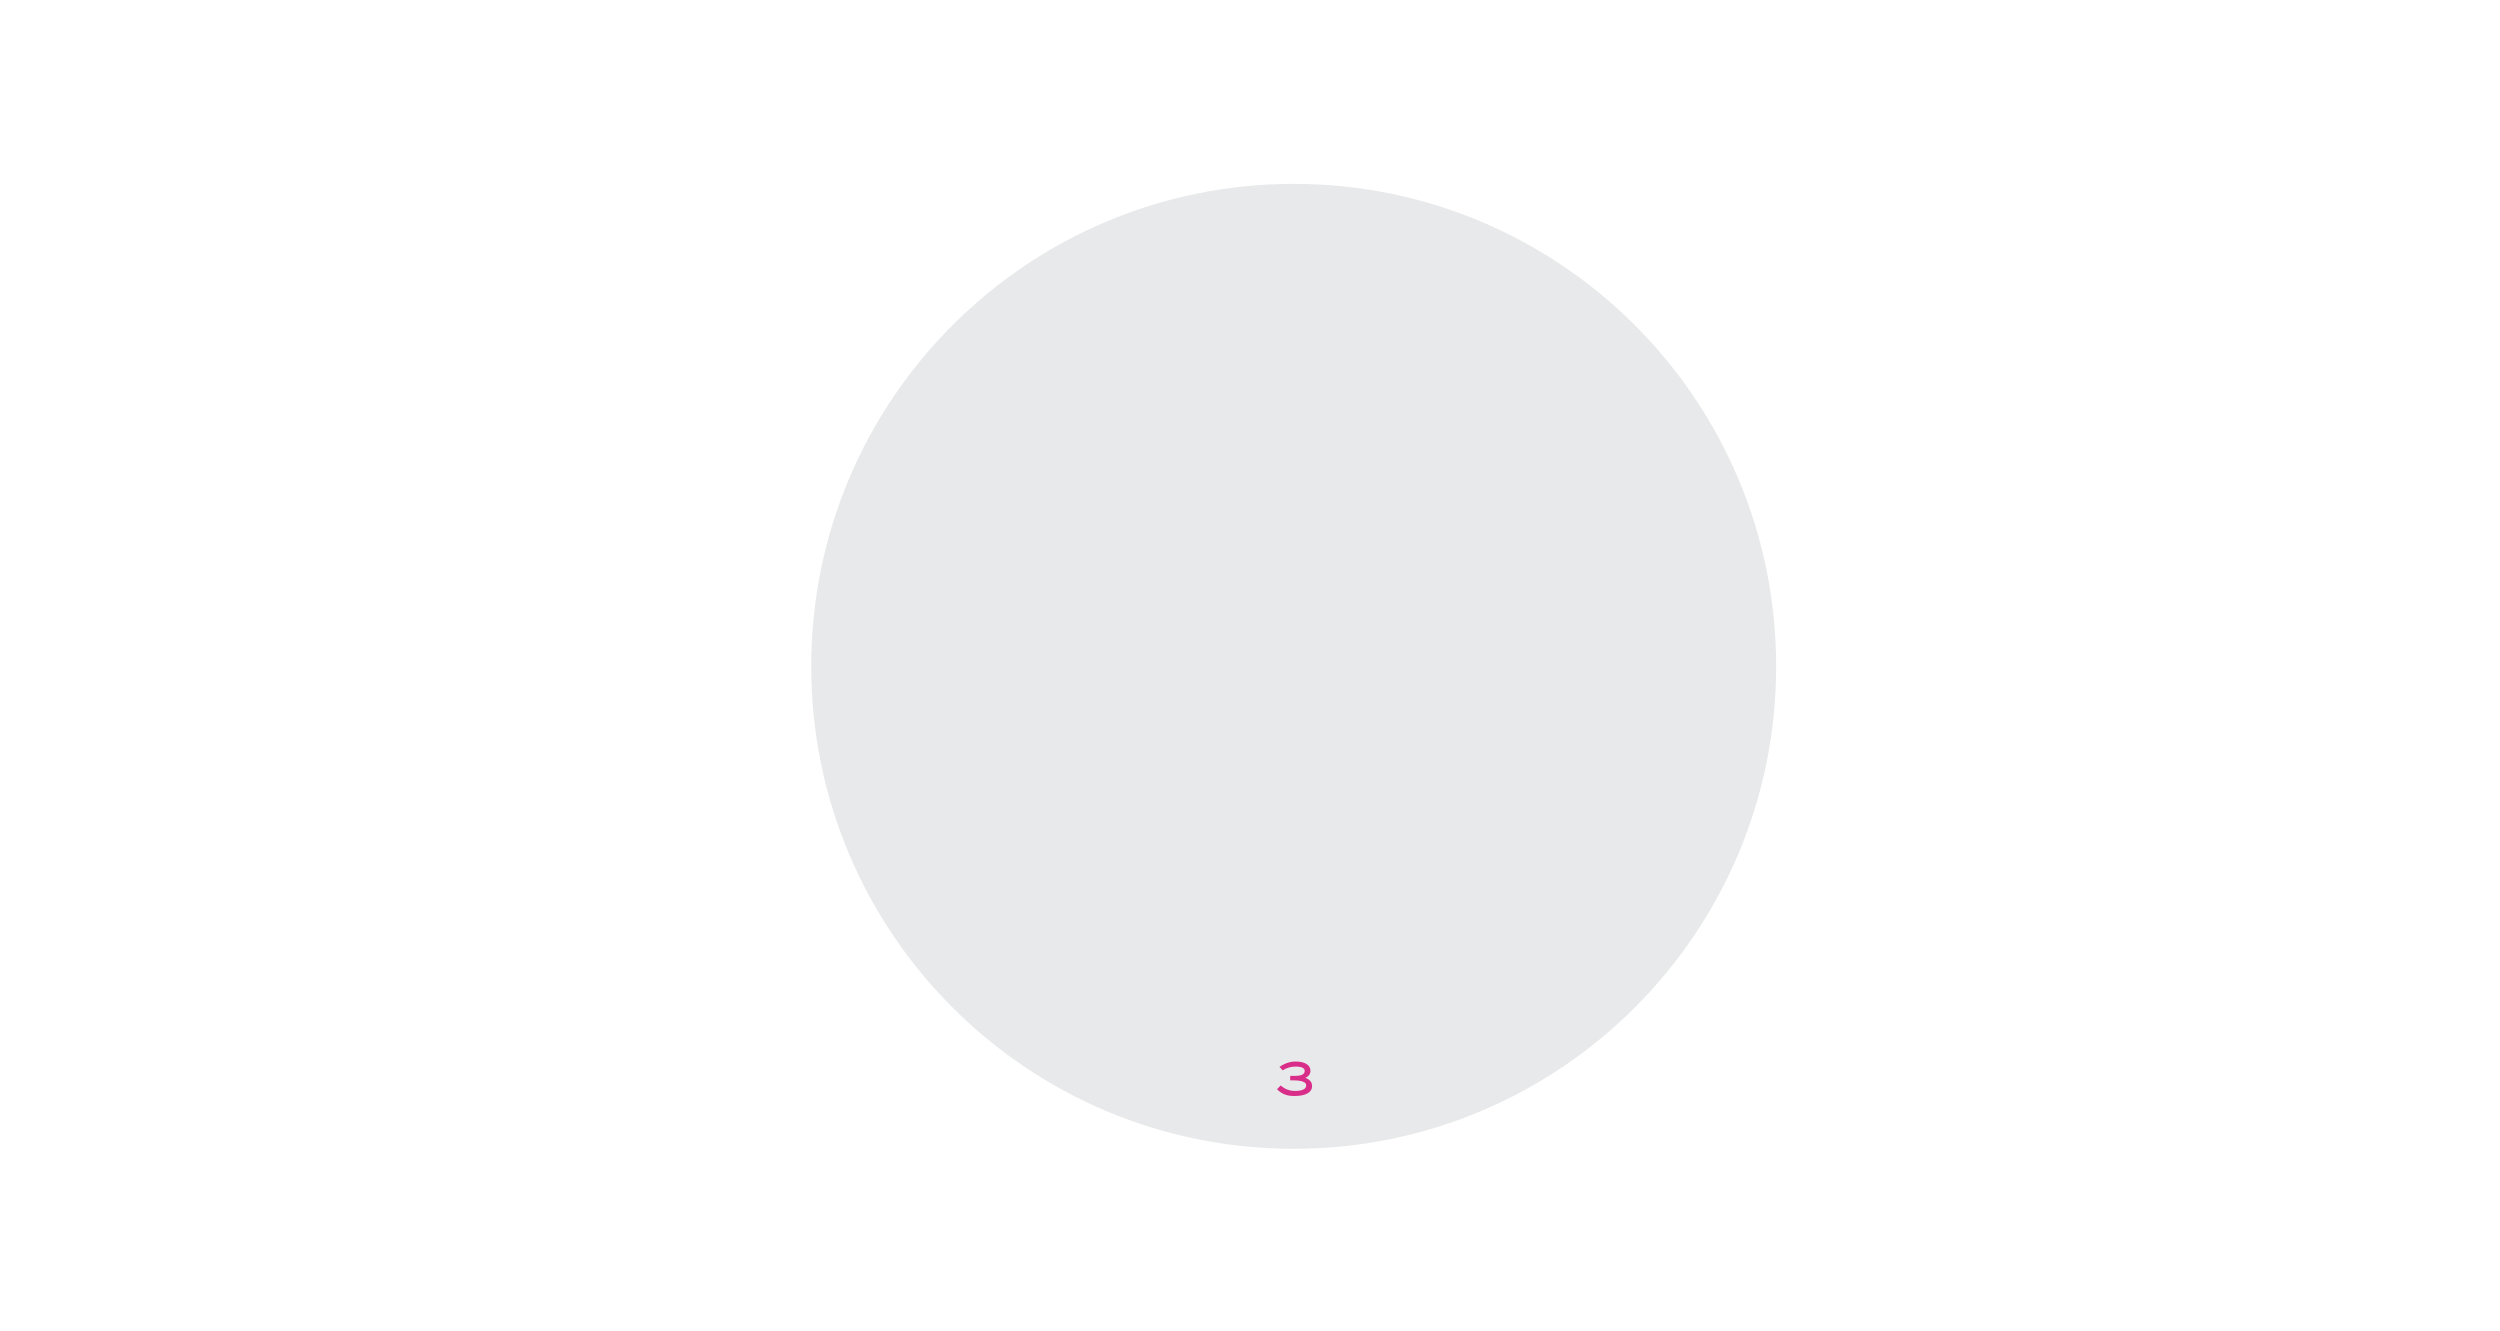 <?xml version="1.0" encoding="UTF-8"?> <svg xmlns="http://www.w3.org/2000/svg" width="1690" height="900" viewBox="0 0 1690 900" fill="none"> <path opacity="0.9" d="M874.53 776.6C1054.66 776.6 1200.68 630.578 1200.68 450.45C1200.68 270.322 1054.66 124.3 874.53 124.3C694.402 124.3 548.38 270.322 548.38 450.45C548.38 630.578 694.402 776.6 874.53 776.6Z" fill="#E6E7E8"></path> <path d="M882.35 728.64C885.42 729.69 886.96 731.55 886.96 734.22C886.96 736.31 885.94 737.94 883.89 739.11C882.82 739.72 881.55 740.17 880.08 740.46C878.61 740.75 876.9 740.9 874.95 740.9C872.42 740.9 870.25 740.55 868.43 739.85C866.49 739.07 864.76 737.88 863.26 736.28L865.77 733.77C868.49 736.24 871.69 737.47 875.37 737.47C880.45 737.47 882.99 736.21 882.99 733.69C882.99 731.44 879.98 730.32 873.96 730.32H872.93C872.64 730.32 872.39 730.32 872.18 730.35V727.28H875.63C879.85 727.28 881.97 726.17 881.97 723.94C881.97 721.98 879.91 721.01 875.79 721.01C872.65 721.01 869.76 721.86 867.1 723.55L864.94 721.23C868.41 718.8 872.02 717.59 875.76 717.59C877.35 717.59 878.77 717.74 880.03 718.03C881.28 718.32 882.34 718.73 883.2 719.27C884.06 719.81 884.72 720.45 885.18 721.21C885.64 721.97 885.87 722.82 885.87 723.77C885.87 725.99 884.71 727.61 882.39 728.63L882.35 728.64Z" fill="#D92D8A"></path> </svg> 